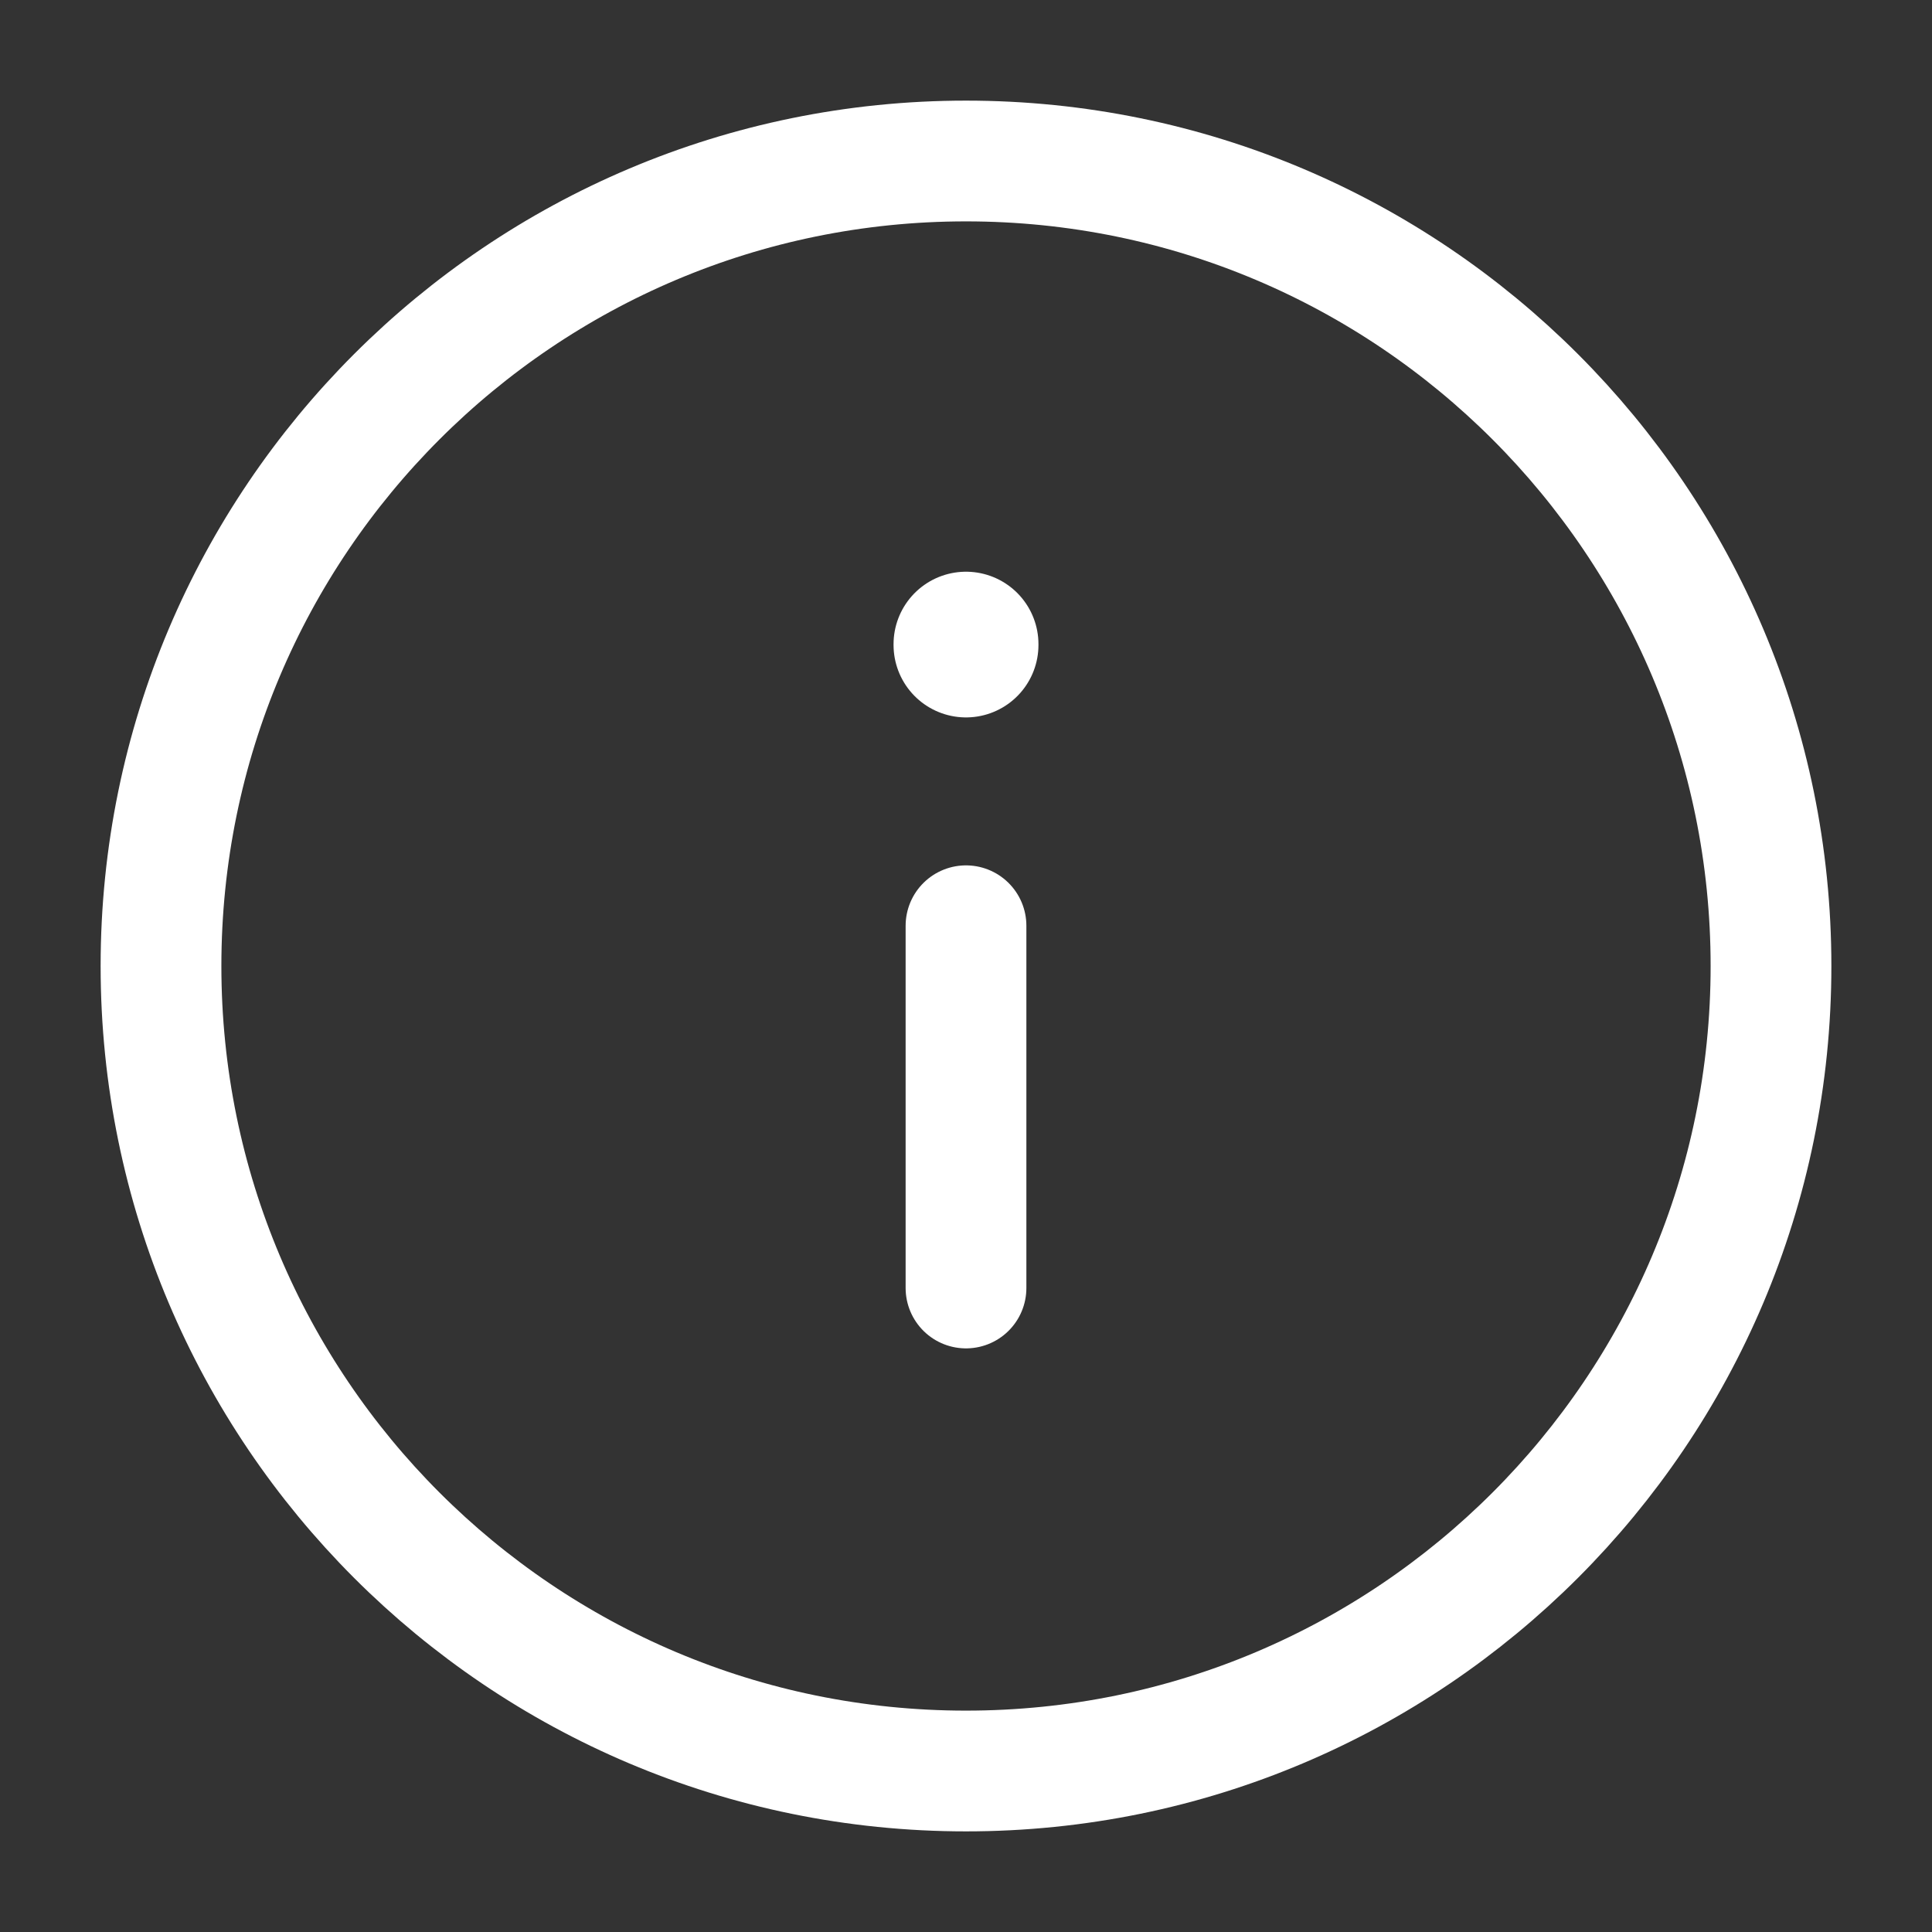 <svg width="24" height="24" viewBox="0 0 24 24" fill="none" xmlns="http://www.w3.org/2000/svg">
<rect x="0" y="0" width="24" height="24" fill="#333333" stroke="none"/>
<path d="M12 22C17.523 22 22 17.523 22 12C22 6.477 17.523 2 12 2C6.477 2 2 6.477 2 12C2 17.523 6.477 22 12 22Z" stroke="white" stroke-width="1.5" stroke-linecap="round" stroke-linejoin="round"/>
<path d="M12 16V11.5" stroke="white" stroke-width="1.5" stroke-linecap="round" stroke-linejoin="round"/>
<path d="M12 8.012V8.002" stroke="white" stroke-width="1.8" stroke-linecap="round" stroke-linejoin="round"/>
</svg>
